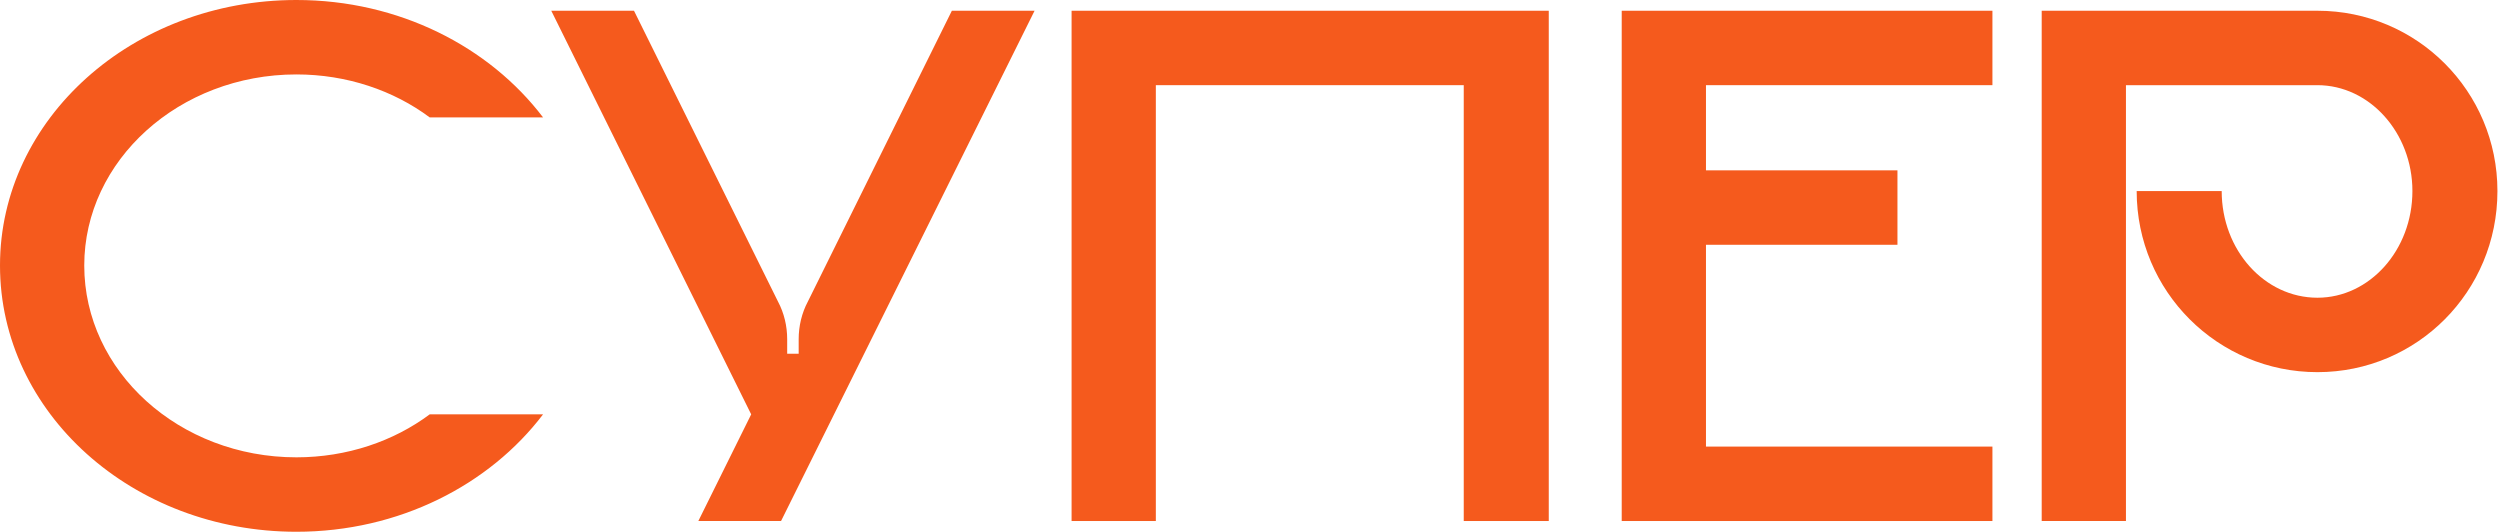 <?xml version="1.0" encoding="UTF-8"?> <svg xmlns="http://www.w3.org/2000/svg" width="677" height="144" viewBox="0 0 677 144" fill="none"> <path d="M80.271 123.844C93.96 123.844 106.613 119.481 116.361 112.208H147.059C132.54 131.325 108.065 144 80.271 144C35.883 144 0 111.792 0 71.896C0 32.208 35.883 0 80.271 0C108.065 0 132.54 12.675 147.059 31.792H116.361C106.613 24.52 93.96 20.156 80.271 20.156C48.536 20.156 22.816 43.429 22.816 71.896C22.816 100.571 48.536 123.844 80.271 123.844Z" fill="#F55A1D"></path> <path d="M257.763 2.909H280.164L211.509 141.091H189.108L203.42 112.208L149.284 2.909H171.685L210.68 81.662C212.339 84.779 213.169 88.312 213.169 91.844V95.792H216.28V91.844C216.28 88.312 217.11 84.779 218.769 81.662L257.763 2.909Z" fill="#F55A1D"></path> <path d="M290.184 2.909H419.405V141.091H396.382V23.065H313V141.091H290.184V2.909Z" fill="#F55A1D"></path> <path d="M539.55 23.065H461.976V46.13H513.83V66.286H461.976V120.935H539.55V141.091H439.16V2.909H539.55V23.065Z" fill="#F55A1D"></path> <path d="M627.561 2.909C654.526 2.909 676.305 24.727 676.305 51.74C676.305 78.961 654.526 100.779 627.561 100.779C600.597 100.779 578.611 78.961 578.611 51.74H601.634C601.634 67.74 613.25 80.623 627.561 80.623C641.666 80.623 653.281 67.74 653.281 51.74C653.281 35.948 641.666 23.065 627.561 23.065H575.707V141.091H552.891V2.909H627.561Z" fill="#F55A1D"></path> </svg> 